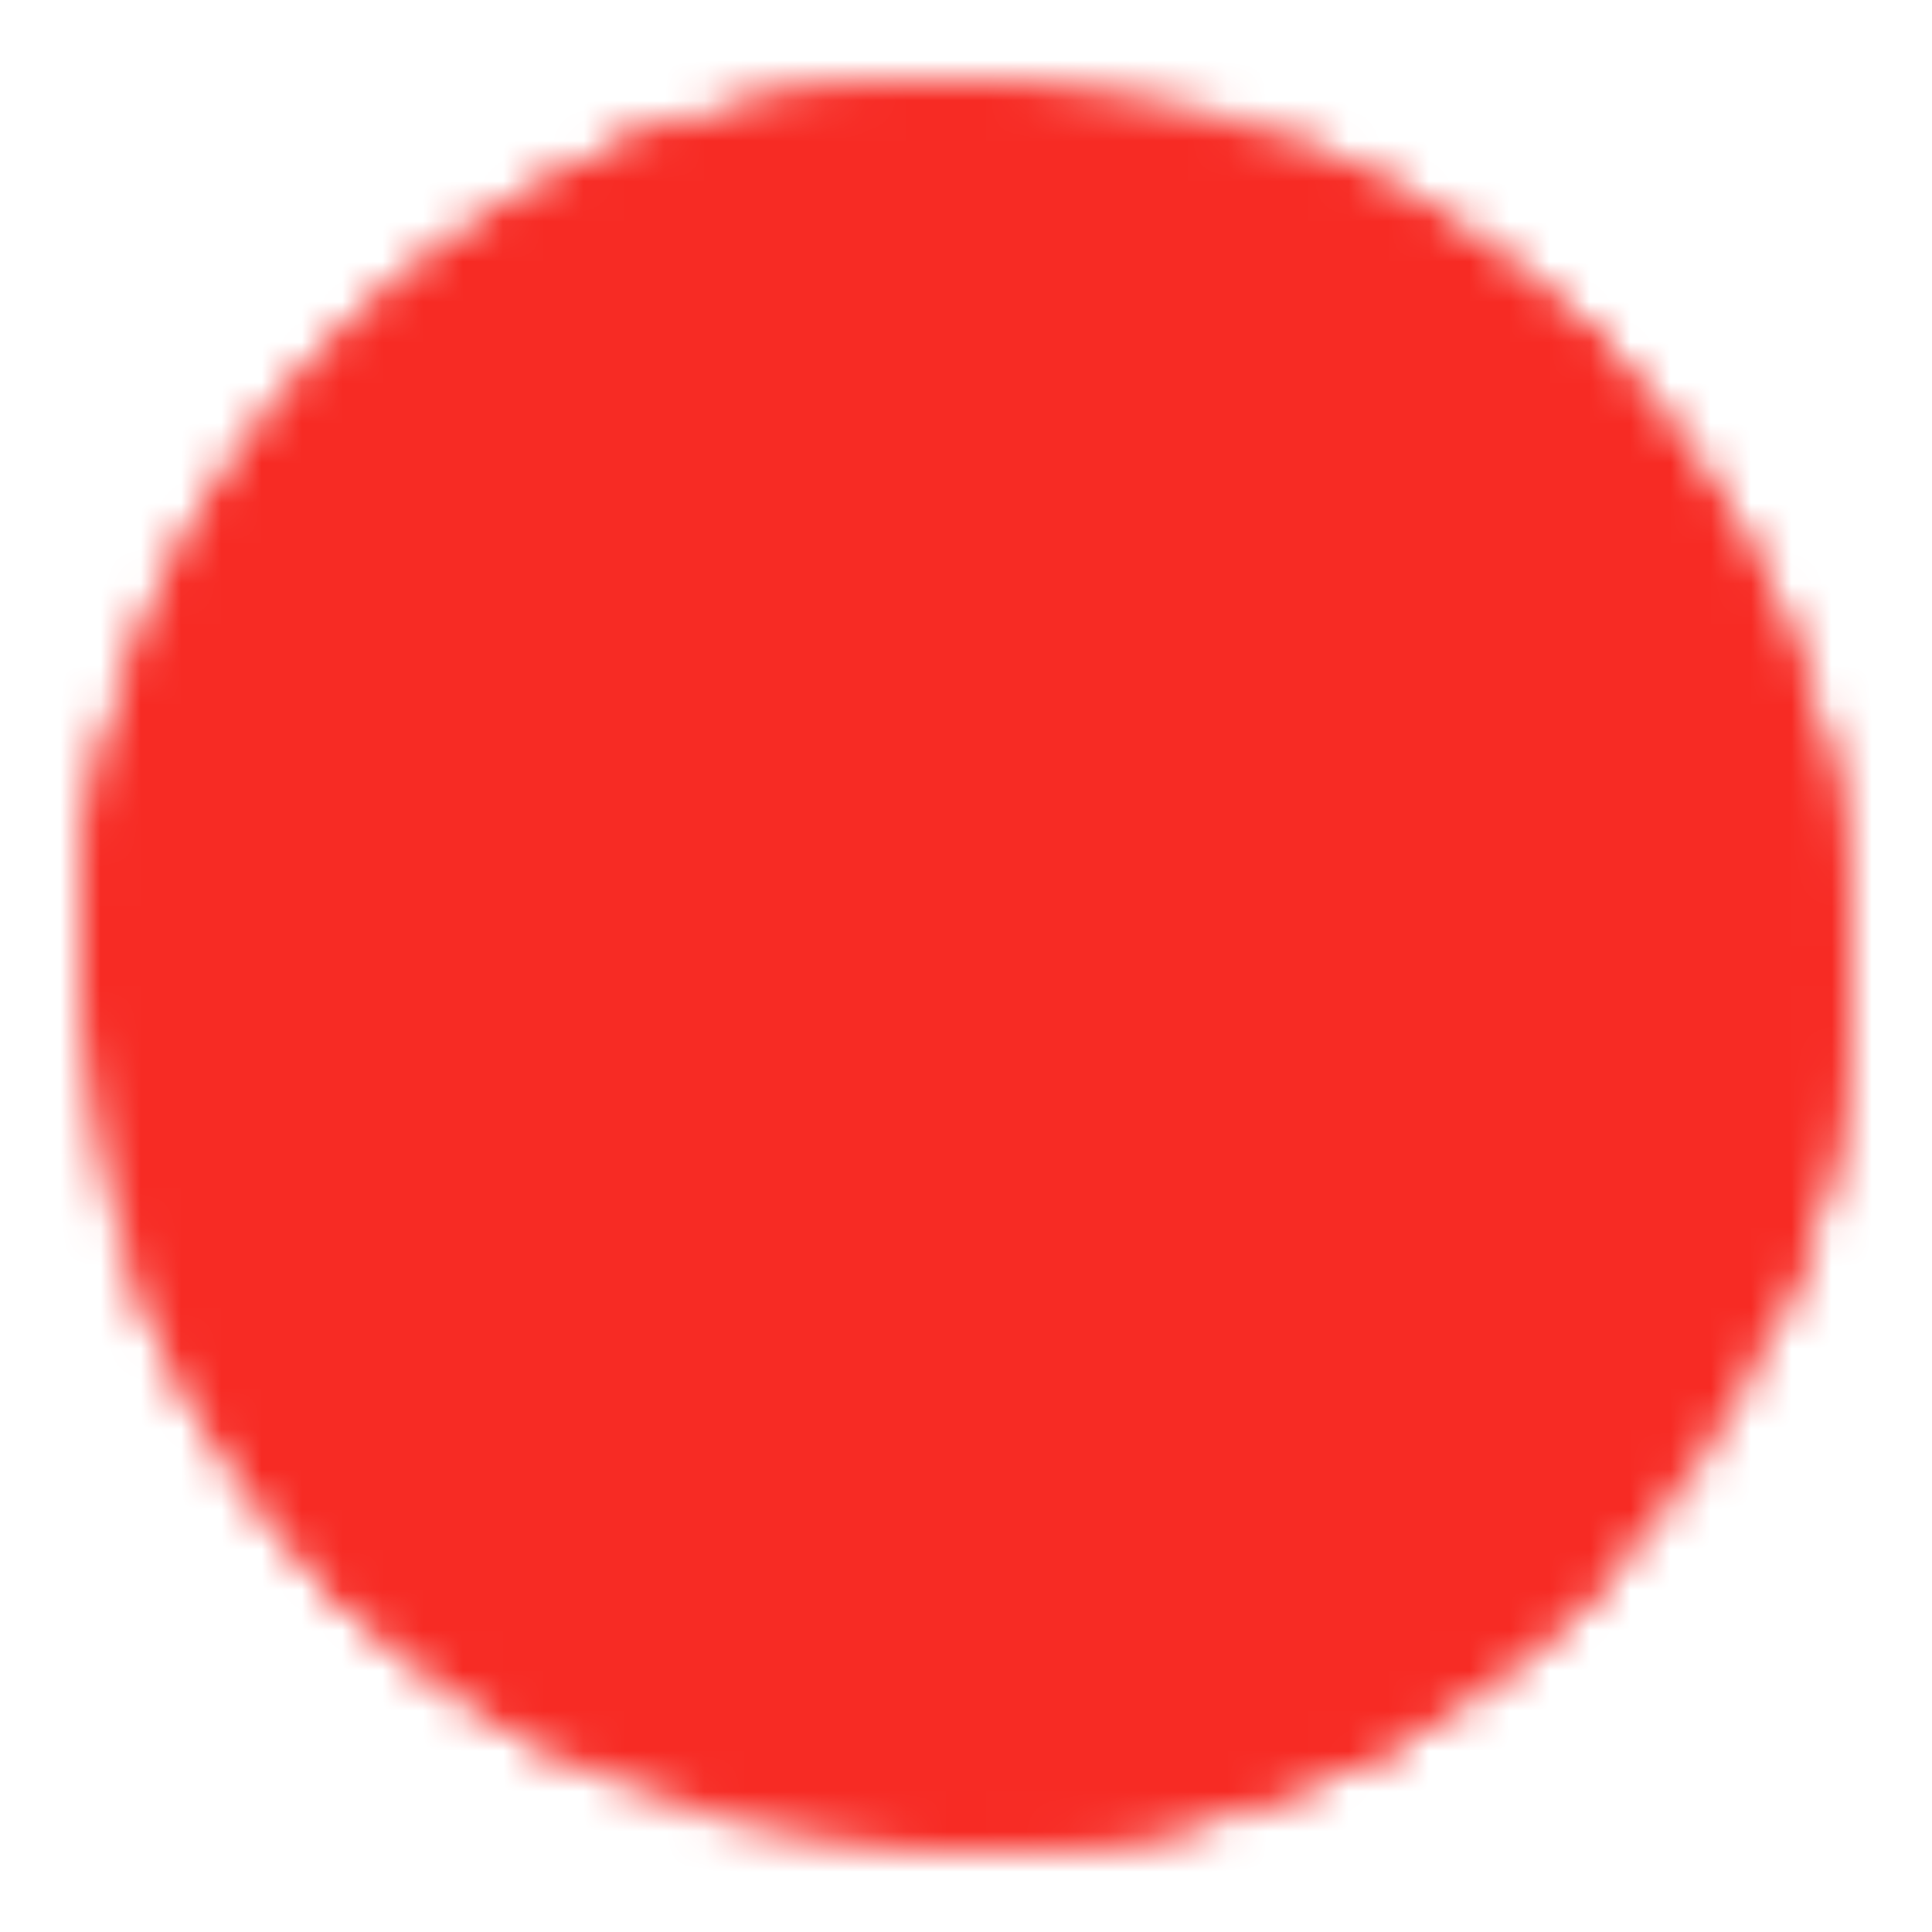 <svg xmlns="http://www.w3.org/2000/svg" width="32" height="32" viewBox="0 0 48 48"><!-- Icon from IconPark Solid by ByteDance - https://github.com/bytedance/IconPark/blob/master/LICENSE --><defs><mask id="ipSDribble0"><g fill="none" stroke-linecap="round" stroke-linejoin="round" stroke-width="4"><path fill="#fff" stroke="#fff" d="M44 24a19.94 19.94 0 0 1-5.889 14.173A19.94 19.94 0 0 1 24 44C12.954 44 4 35.046 4 24a19.93 19.93 0 0 1 5.5-13.775A19.94 19.94 0 0 1 24 4a19.94 19.94 0 0 1 14.111 5.827A19.94 19.94 0 0 1 44 24"/><path stroke="#000" d="M44 24c-2.918 0-10.968-1.1-18.173 2.063C18 29.5 12.333 34.832 9.863 38.147"/><path stroke="#000" d="M16.5 5.454C19.63 8.343 26.46 15.698 29 23s3.48 16.28 4.06 18.835"/><path stroke="#000" d="M4.154 21.5c3.778.228 13.779.433 20.179-2.3s11.907-7.76 13.796-9.355"/><path stroke="#fff" d="M5.5 31.613a20.08 20.08 0 0 0 9 9.991M4 24a19.93 19.93 0 0 1 5.5-13.775M24 4a19.94 19.94 0 0 0-14.5 6.225M32 5.664a20 20 0 0 1 6.111 4.163A19.94 19.94 0 0 1 44 24c0 2.462-.445 4.821-1.26 7M24 44a19.94 19.94 0 0 0 14.111-5.827"/></g></mask></defs><path fill="#f72b24" d="M0 0h48v48H0z" mask="url(#ipSDribble0)"/></svg>
